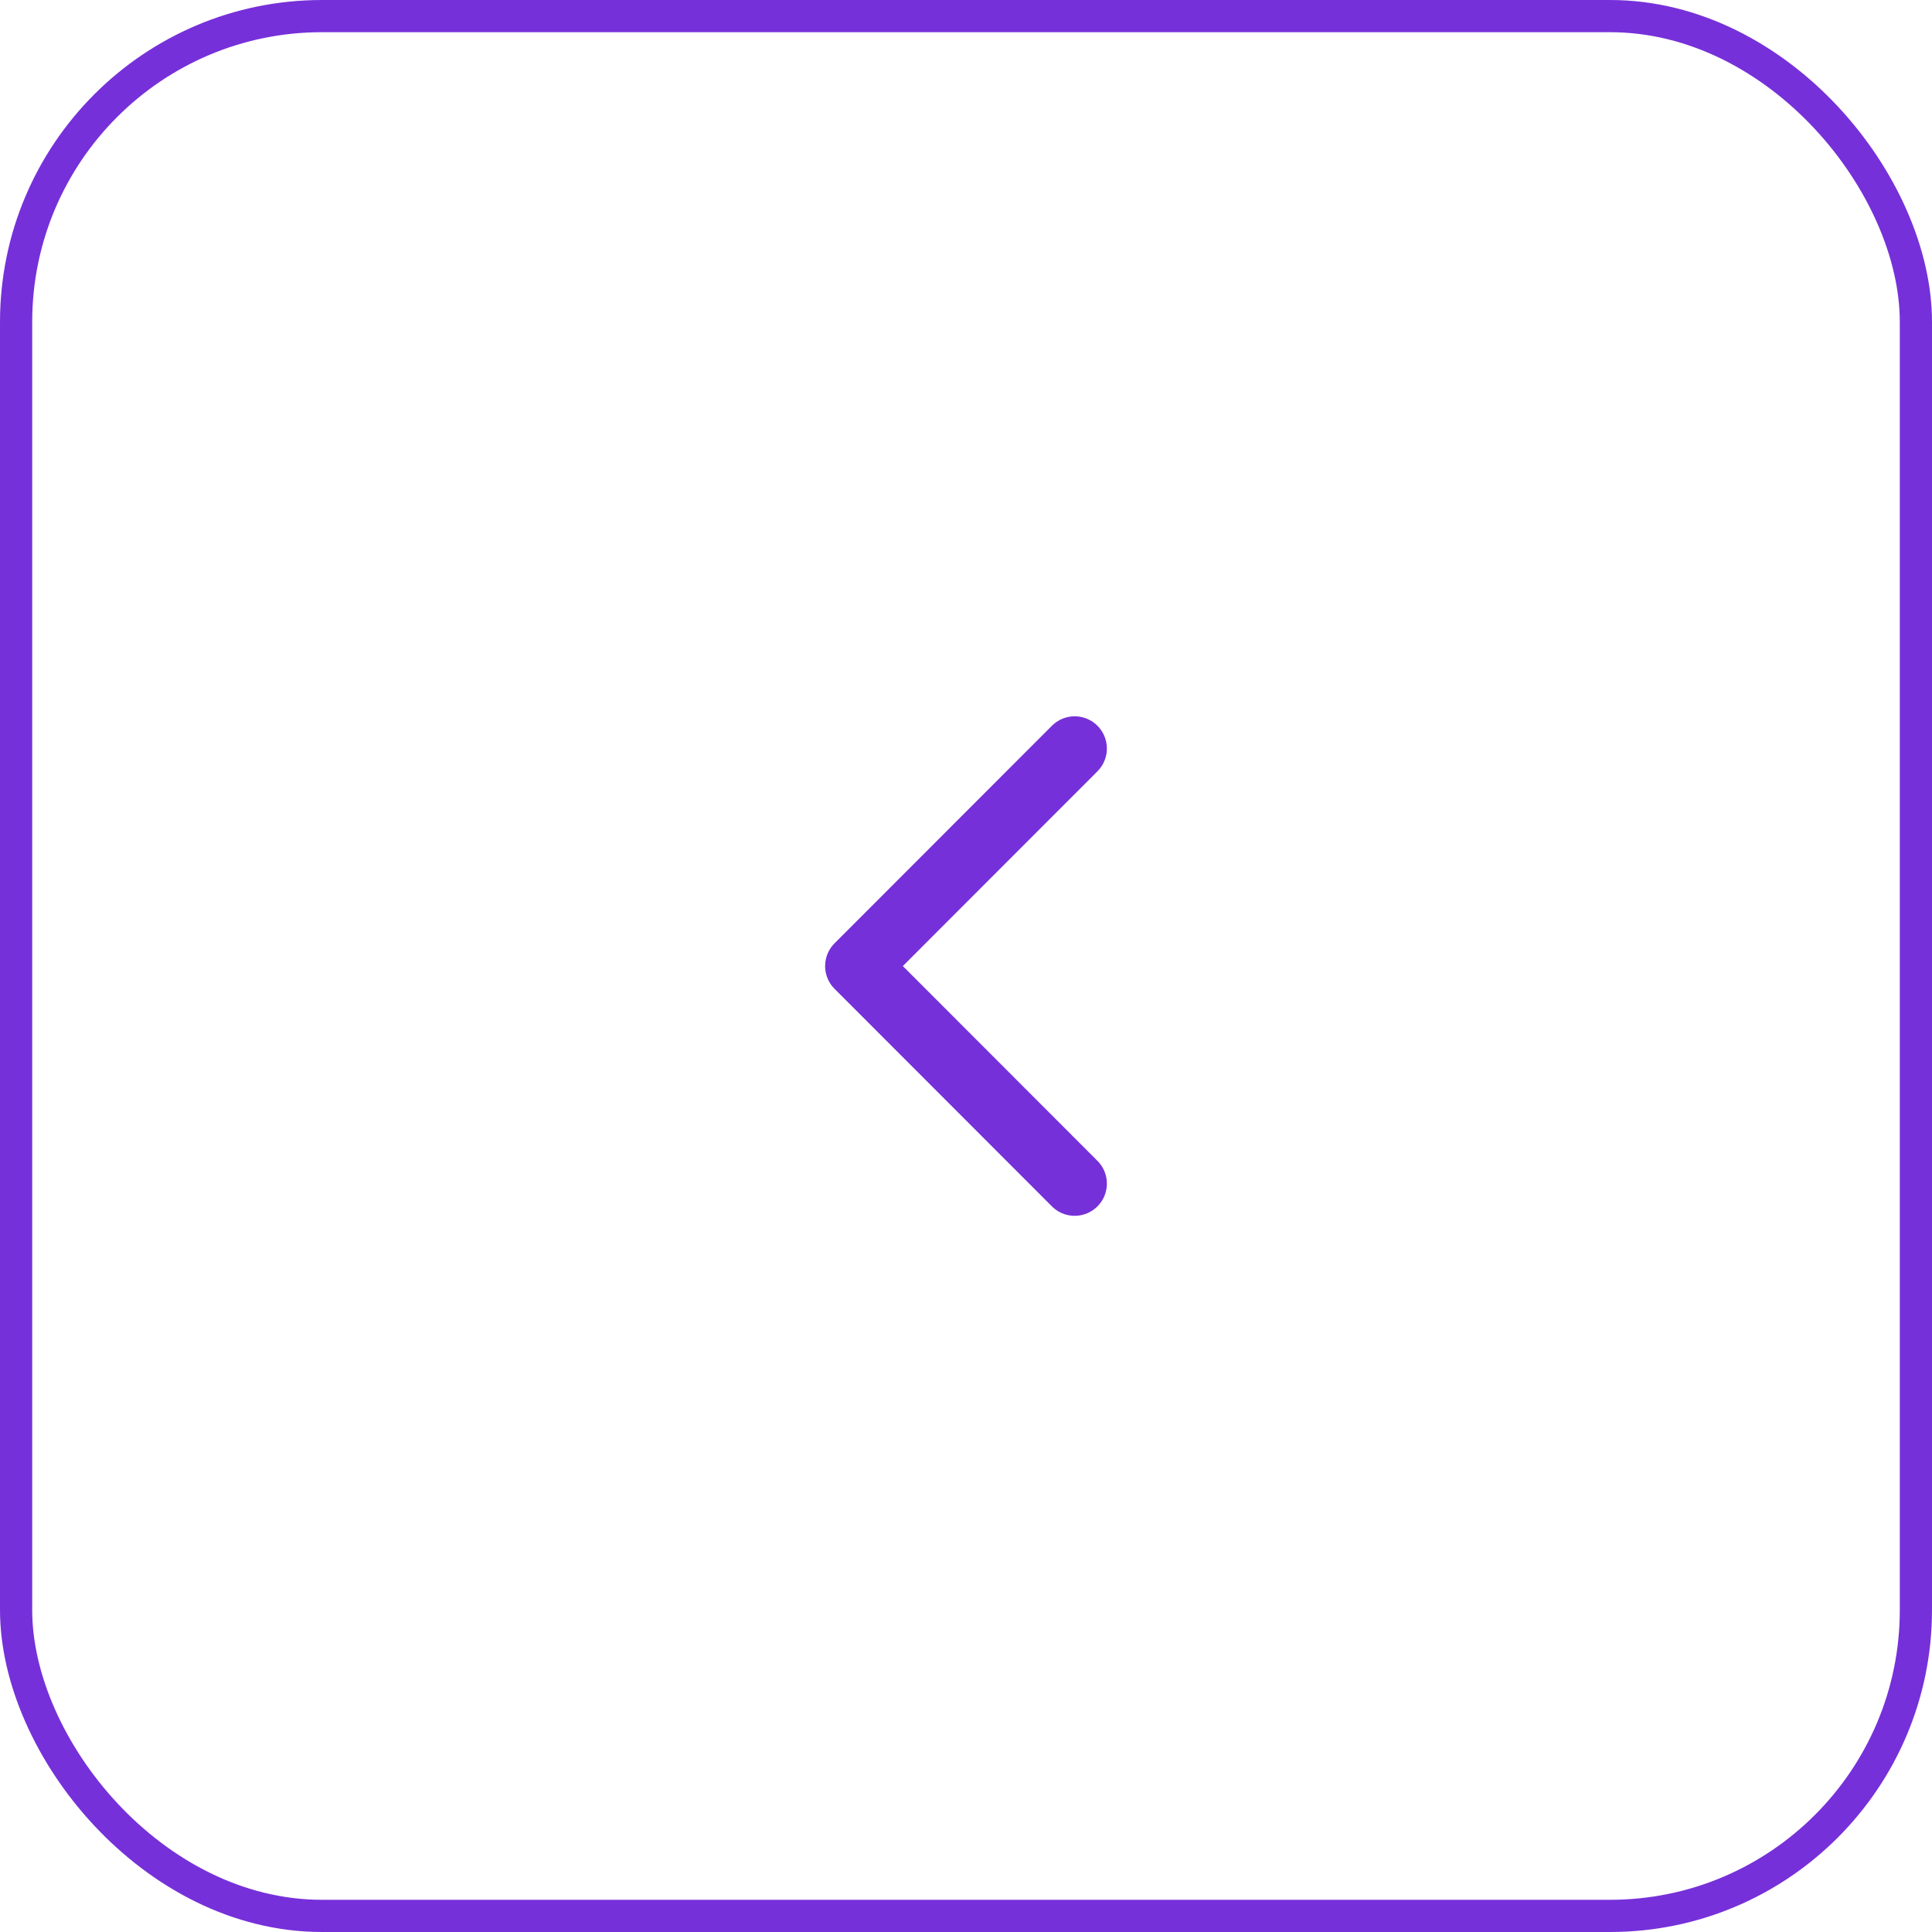 <?xml version="1.0" encoding="UTF-8"?> <svg xmlns="http://www.w3.org/2000/svg" width="60" height="60" viewBox="0 0 60 60" fill="none"><rect x="0.5" y="0.5" width="59" height="59" rx="9.5" stroke="#7630D9"></rect><path d="M33.375 23.246L26.625 30.002L33.375 36.758" stroke="#7630D9" stroke-width="2" stroke-linecap="round" stroke-linejoin="round"></path></svg> 